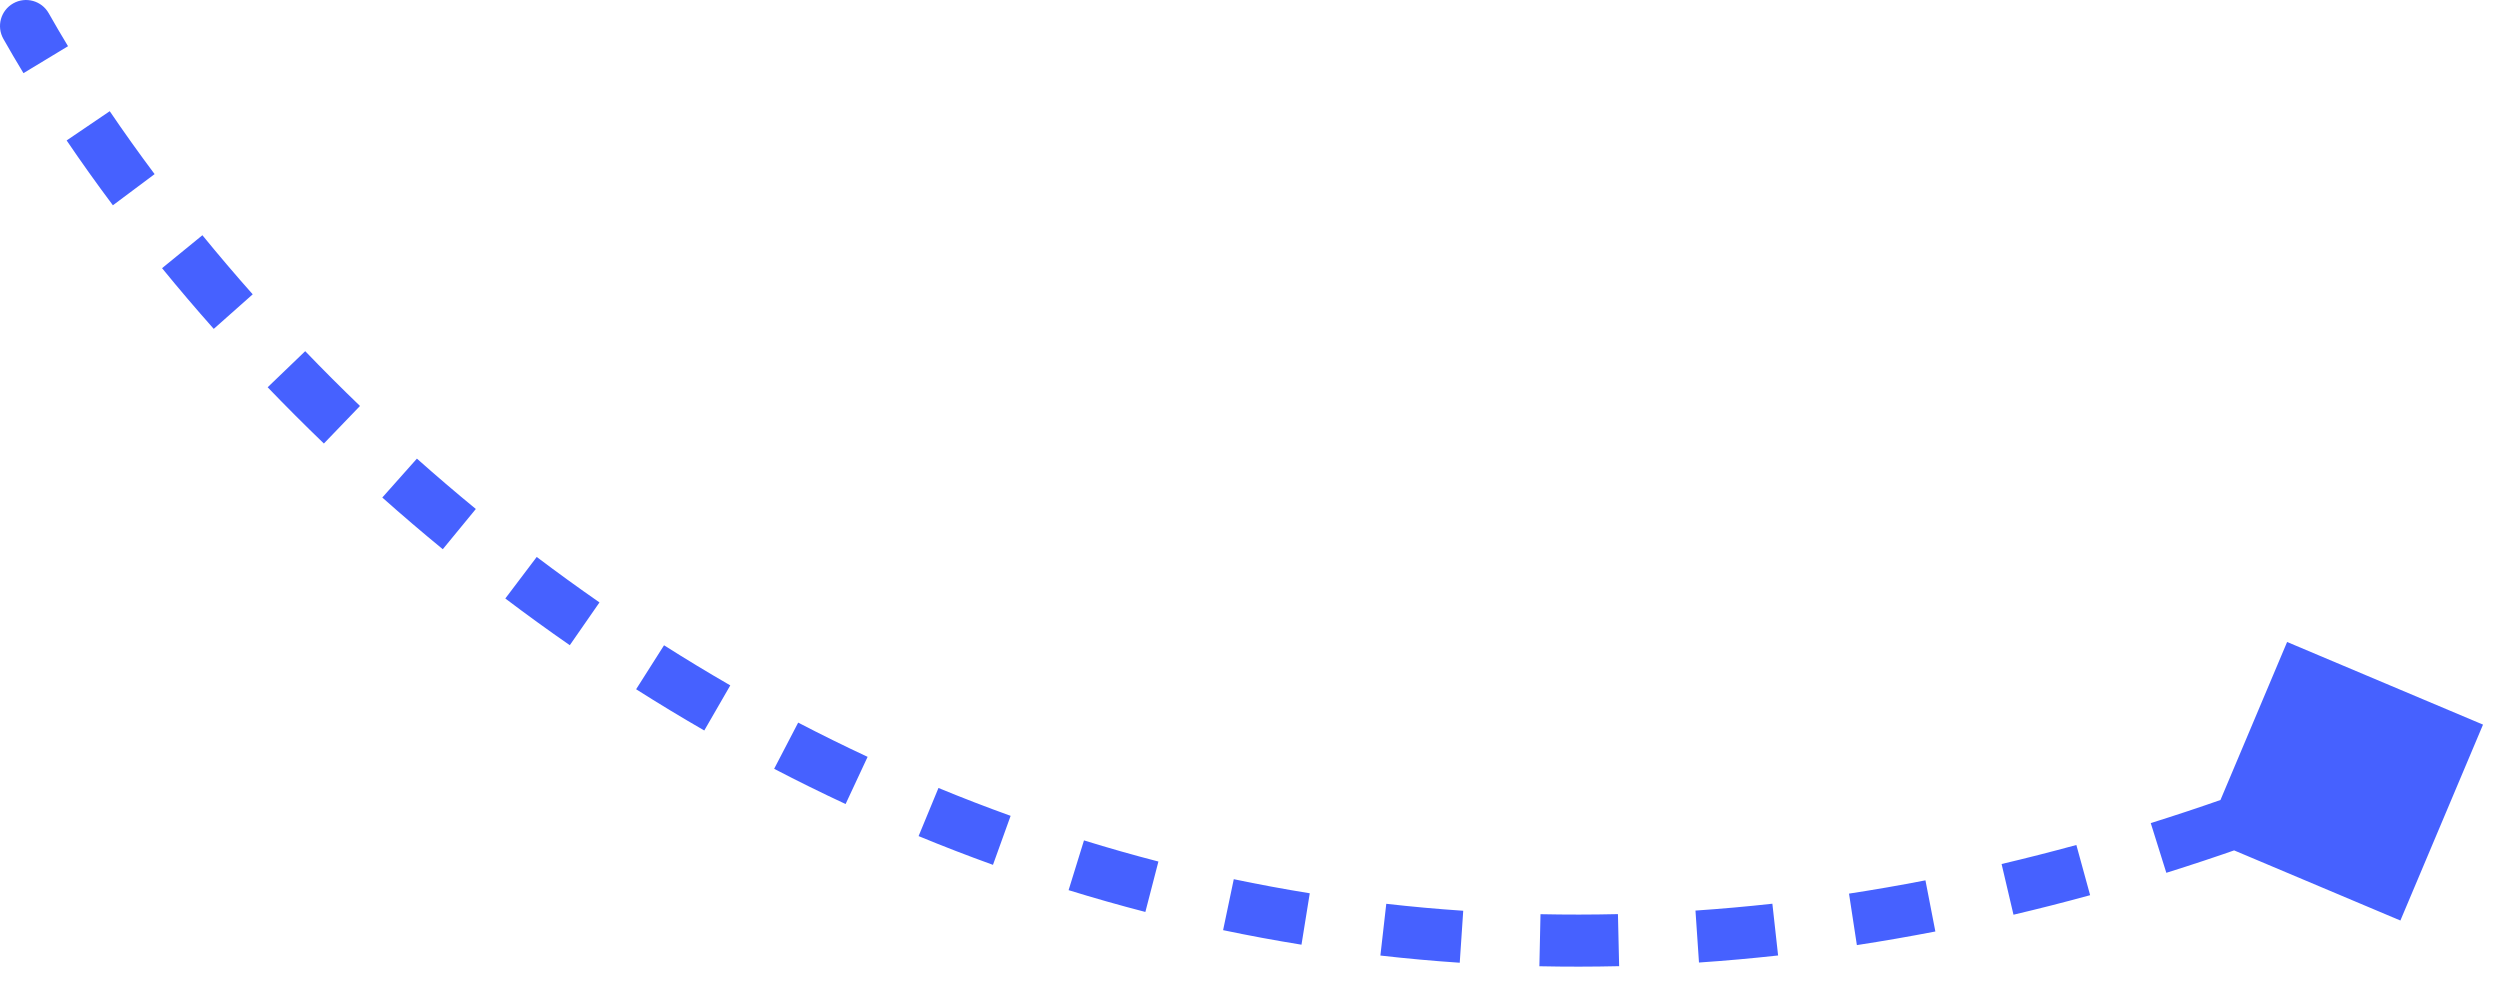 <svg width="96" height="38" viewBox="0 0 96 38" fill="none" xmlns="http://www.w3.org/2000/svg">
<path d="M1.87 0.507C1.598 0.027 0.988 -0.142 0.507 0.13C0.027 0.402 -0.142 1.012 0.13 1.493L1.87 0.507ZM95.348 27.825L87.825 24.652L84.652 32.175L92.175 35.348L95.348 27.825ZM0.13 1.493C0.374 1.925 0.631 2.364 0.901 2.809L2.612 1.774C2.352 1.345 2.105 0.922 1.87 0.507L0.13 1.493ZM2.559 5.393C3.113 6.21 3.705 7.042 4.335 7.883L5.937 6.686C5.325 5.868 4.751 5.061 4.214 4.27L2.559 5.393ZM6.223 10.298C6.854 11.071 7.516 11.85 8.208 12.629L9.704 11.302C9.03 10.543 8.386 9.785 7.772 9.033L6.223 10.298ZM10.278 14.871C10.972 15.593 11.692 16.314 12.437 17.031L13.824 15.589C13.098 14.891 12.397 14.189 11.72 13.485L10.278 14.871ZM14.68 19.105C15.432 19.774 16.207 20.437 17.003 21.09L18.272 19.545C17.496 18.908 16.742 18.262 16.009 17.611L14.68 19.105ZM19.404 22.982C20.209 23.591 21.035 24.19 21.88 24.776L23.02 23.133C22.198 22.562 21.394 21.979 20.61 21.387L19.404 22.982ZM24.427 26.467C25.281 27.009 26.154 27.538 27.044 28.051L28.043 26.319C27.177 25.819 26.329 25.305 25.499 24.779L24.427 26.467ZM29.727 29.522C30.624 29.989 31.539 30.441 32.471 30.875L33.316 29.063C32.411 28.641 31.523 28.202 30.65 27.748L29.727 29.522ZM35.274 32.106C36.21 32.493 37.162 32.861 38.13 33.21L38.808 31.328C37.869 30.99 36.945 30.633 36.037 30.258L35.274 32.106ZM41.034 34.182C42.002 34.481 42.985 34.761 43.982 35.019L44.483 33.083C43.517 32.833 42.564 32.562 41.625 32.271L41.034 34.182ZM46.967 35.718C47.957 35.926 48.961 36.112 49.977 36.276L50.295 34.302C49.31 34.143 48.337 33.962 47.377 33.761L46.967 35.718ZM53.007 36.693C54.011 36.807 55.026 36.9 56.054 36.969L56.188 34.973C55.192 34.906 54.207 34.817 53.233 34.706L53.007 36.693ZM59.112 37.104C60.122 37.126 61.144 37.125 62.175 37.101L62.129 35.102C61.127 35.125 60.135 35.126 59.155 35.105L59.112 37.104ZM65.241 36.961C66.244 36.893 67.257 36.803 68.279 36.69L68.059 34.703C67.065 34.812 66.081 34.9 65.106 34.966L65.241 36.961ZM71.304 36.292C72.3 36.139 73.305 35.965 74.318 35.769L73.937 33.805C72.95 33.997 71.972 34.166 71.002 34.315L71.304 36.292ZM77.318 35.125C78.292 34.896 79.273 34.646 80.261 34.375L79.732 32.447C78.767 32.711 77.81 32.955 76.861 33.178L77.318 35.125ZM83.187 33.516C84.151 33.214 85.121 32.892 86.098 32.548L85.435 30.661C84.48 30.997 83.531 31.312 82.589 31.607L83.187 33.516ZM88.942 31.497C89.418 31.312 89.897 31.122 90.377 30.926L89.623 29.074C89.153 29.265 88.684 29.451 88.218 29.633L88.942 31.497Z" fill="#4661FF"/>
</svg>
